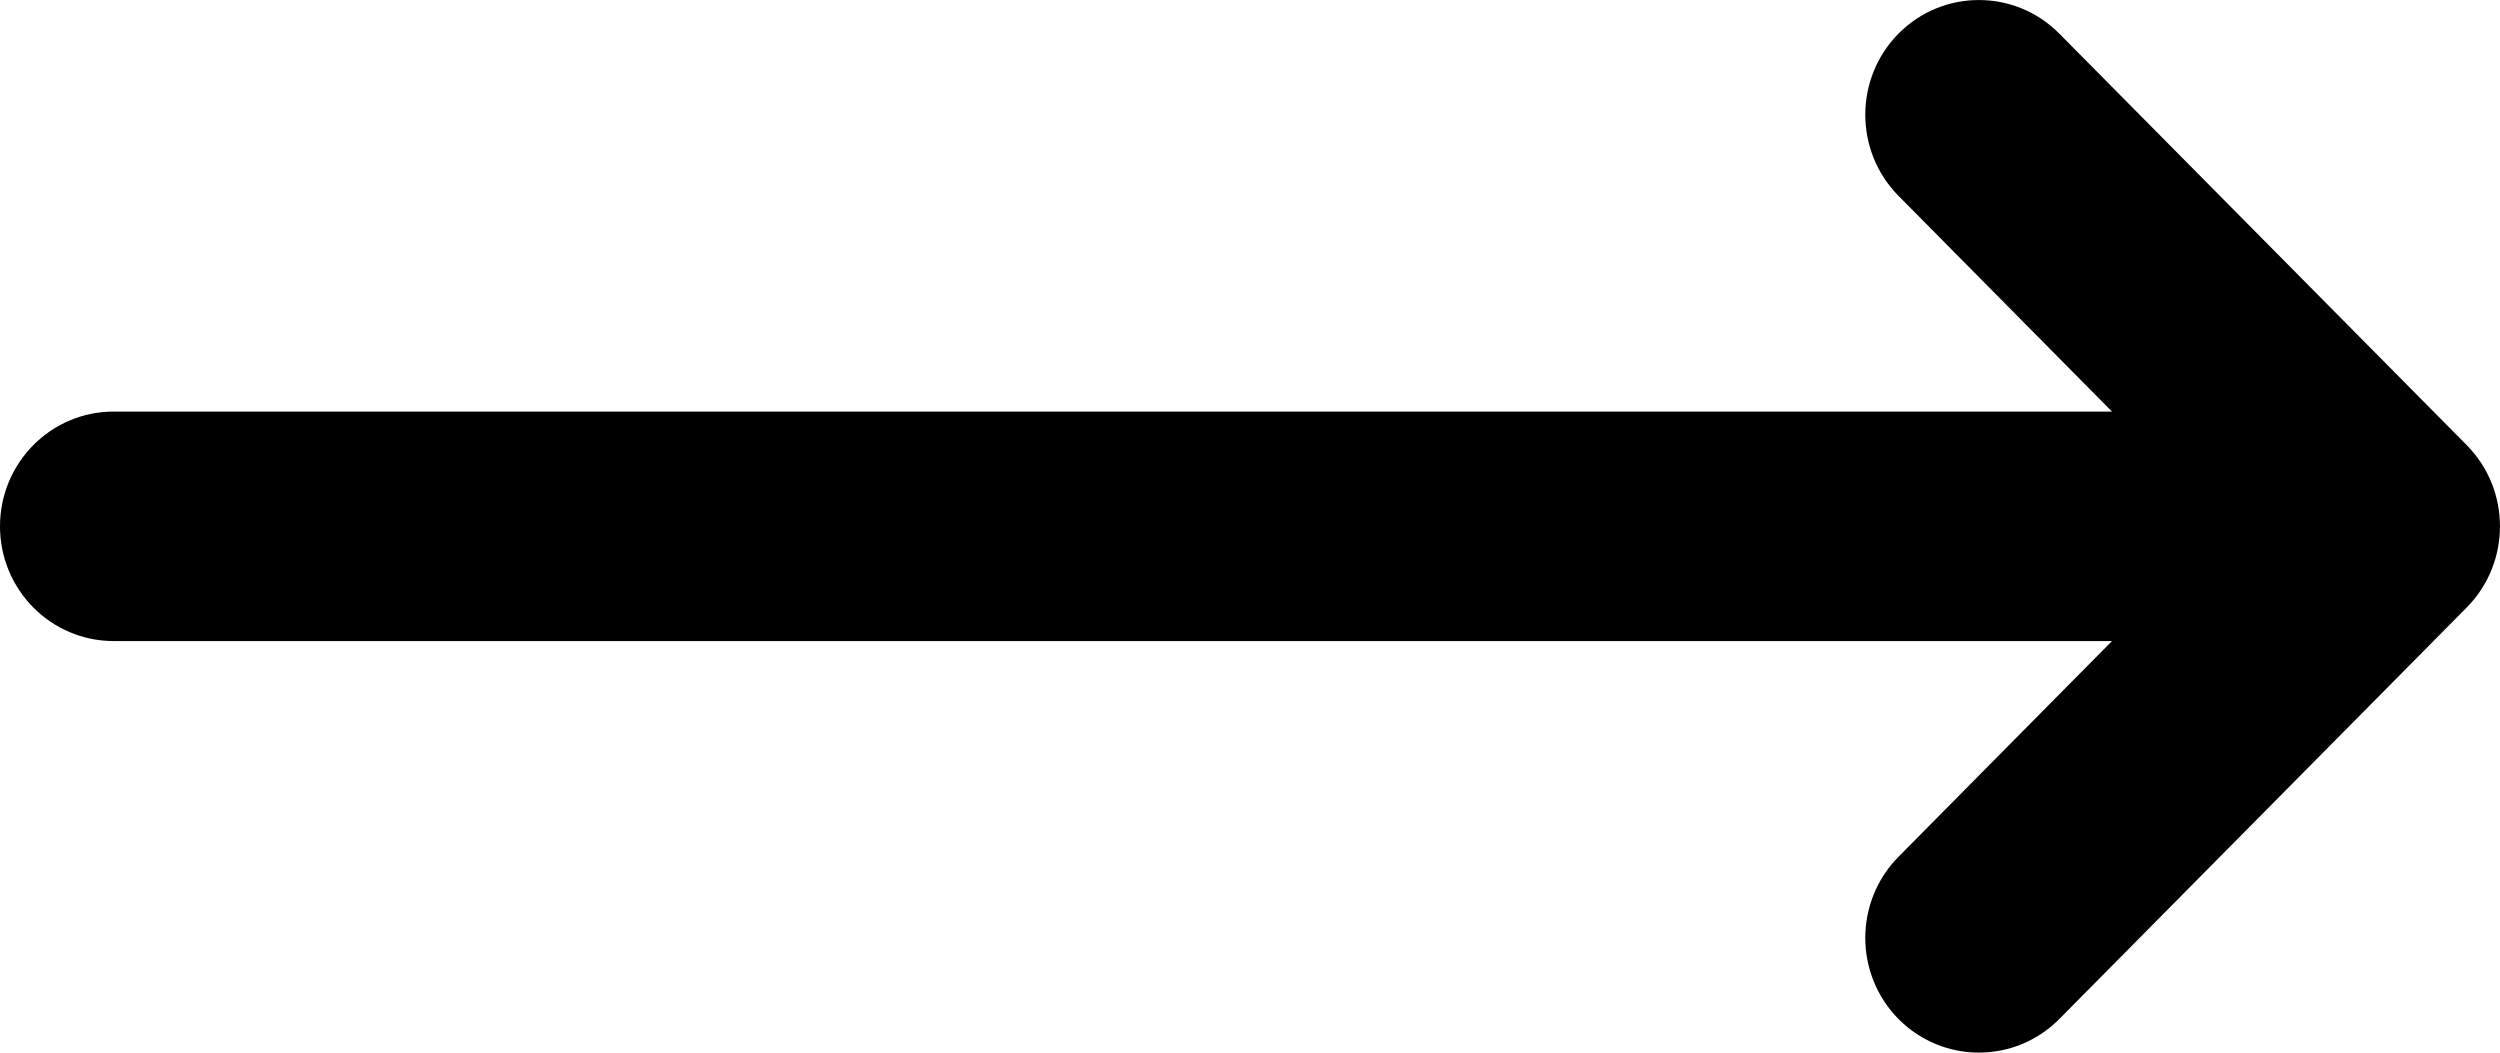 <svg width="23.75px" height="10px" viewBox="0 0 23.75 10" version="1.1" xmlns="http://www.w3.org/2000/svg" xmlns:xlink="http://www.w3.org/1999/xlink">
    <g id="Page-1" stroke="none" stroke-width="1" fill="none" fill-rule="evenodd">
        <g id="Index-page" transform="translate(-237, -869)" fill="#000000" fill-rule="nonzero">
            <g id="Group-9" transform="translate(64, 183)">
                <g id="right-arrow-(8)" transform="translate(173, 686)">
                    <path d="M20.064,3.91 L1.08,3.91 C0.483,3.91 0,4.398 0,5 C0,5.602 0.483,6.09 1.08,6.09 L20.064,6.09 L18.036,8.139 C17.615,8.565 17.615,9.255 18.036,9.681 C18.458,10.106 19.141,10.106 19.563,9.681 L23.434,5.771 C23.855,5.345 23.855,4.655 23.434,4.229 L19.563,0.319 C19.141,-0.106 18.458,-0.106 18.036,0.319 C17.615,0.745 17.615,1.435 18.036,1.861 L20.064,3.91 L20.064,3.91 Z" id="Path"></path>
                </g>
            </g>
        </g>
    </g>
</svg>